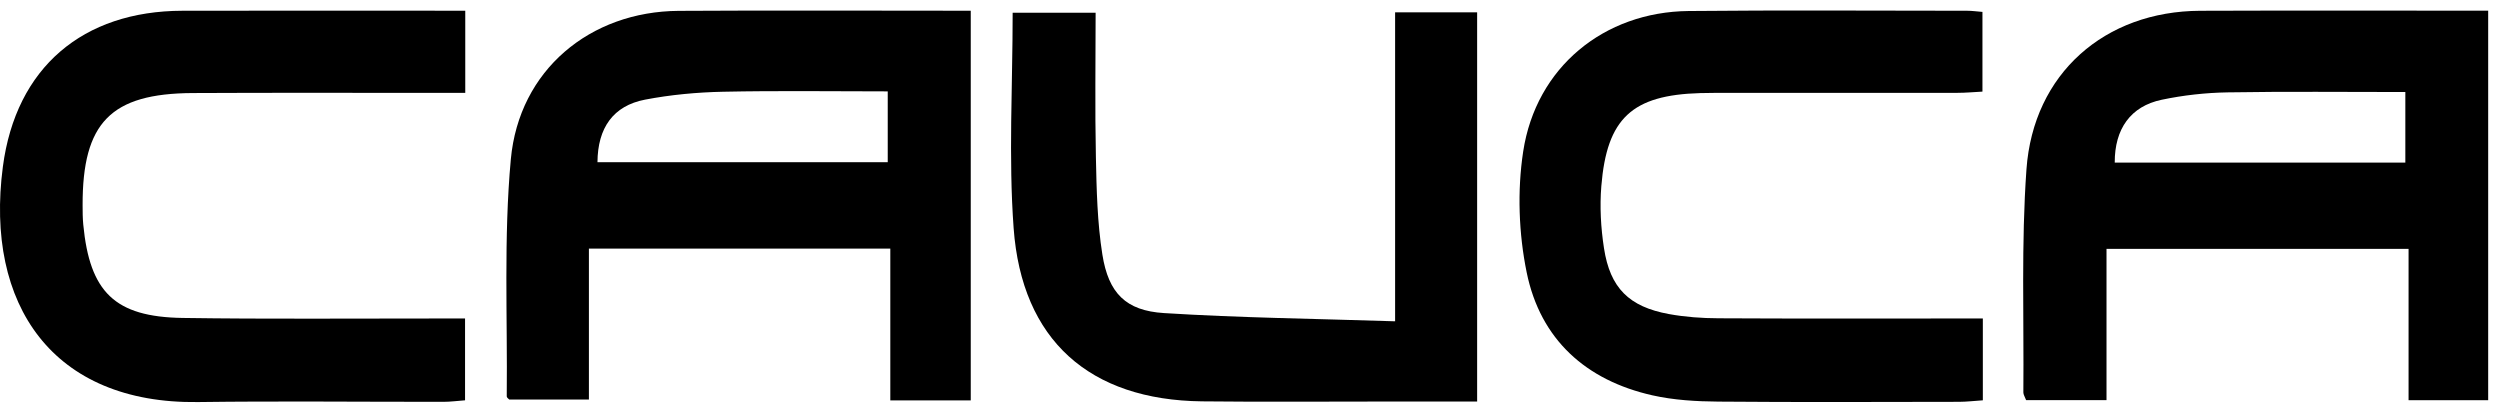 <svg xmlns="http://www.w3.org/2000/svg" width="96" height="16" viewBox="0 0 96 16" fill="none"><path d="M37.278 15.376H34.188V9.547H22.614V15.341H19.553C19.532 15.316 19.459 15.269 19.459 15.222C19.491 12.185 19.338 9.13 19.616 6.115C19.932 2.688 22.66 0.439 26.06 0.417C29.776 0.394 33.491 0.412 37.277 0.412V15.375L37.278 15.376ZM34.089 3.509C31.947 3.509 29.854 3.478 27.761 3.523C26.762 3.544 25.751 3.638 24.77 3.826C23.549 4.061 22.951 4.908 22.943 6.228H34.089V3.509Z" fill="black"></path><path d="M95.546 0.411V15.367H92.489V9.556H80.89V15.366H77.803C77.755 15.237 77.696 15.152 77.697 15.068C77.722 12.213 77.613 9.346 77.816 6.504C78.078 2.826 80.822 0.429 84.489 0.414C88.146 0.4 91.801 0.41 95.546 0.41V0.411ZM92.365 6.243V3.534C90.044 3.534 87.794 3.509 85.545 3.547C84.698 3.561 83.841 3.656 83.012 3.83C81.814 4.08 81.2 4.952 81.206 6.243H92.365Z" fill="black"></path><path d="M76.141 12.23V15.372C75.814 15.394 75.52 15.429 75.228 15.43C72.148 15.434 69.069 15.449 65.99 15.422C65.141 15.415 64.274 15.366 63.449 15.18C60.905 14.606 59.152 13.041 58.625 10.463C58.318 8.964 58.26 7.331 58.49 5.82C58.981 2.585 61.593 0.456 64.84 0.423C68.407 0.387 71.975 0.412 75.542 0.413C75.718 0.413 75.896 0.439 76.126 0.457V3.518C75.808 3.534 75.487 3.565 75.166 3.565C72.239 3.568 69.312 3.567 66.385 3.567C66.02 3.567 65.653 3.564 65.288 3.575C62.676 3.65 61.703 4.537 61.491 7.147C61.427 7.934 61.472 8.748 61.593 9.53C61.828 11.061 62.556 11.78 64.087 12.06C64.711 12.174 65.357 12.22 65.993 12.222C69.012 12.239 72.03 12.23 75.049 12.23C75.379 12.23 75.709 12.23 76.142 12.23H76.141Z" fill="black"></path><path d="M17.866 0.411V3.567C17.479 3.567 17.152 3.567 16.825 3.567C13.682 3.567 10.54 3.557 7.397 3.573C4.251 3.59 3.165 4.71 3.172 7.882C3.172 8.128 3.174 8.375 3.197 8.62C3.445 11.217 4.406 12.169 7.008 12.209C10.272 12.258 13.537 12.227 16.802 12.23C17.131 12.23 17.46 12.23 17.858 12.23V15.372C17.558 15.394 17.293 15.43 17.028 15.43C13.886 15.433 10.743 15.397 7.6 15.439C2.032 15.511 -0.587 11.715 0.11 6.403C0.611 2.587 3.185 0.422 7.002 0.413C10.328 0.405 13.654 0.411 16.979 0.411C17.25 0.411 17.52 0.411 17.865 0.411H17.866Z" fill="black"></path><path d="M56.722 15.419C55.508 15.419 54.356 15.419 53.203 15.419C50.856 15.419 48.508 15.438 46.16 15.412C41.844 15.363 39.237 13.068 38.923 8.757C38.725 6.041 38.886 3.298 38.886 0.489H42.072C42.072 2.34 42.043 4.179 42.082 6.016C42.108 7.272 42.135 8.54 42.331 9.775C42.566 11.257 43.23 11.93 44.697 12.022C47.61 12.205 50.534 12.239 53.572 12.338V0.473H56.722V15.42V15.419Z" fill="black"></path></svg>